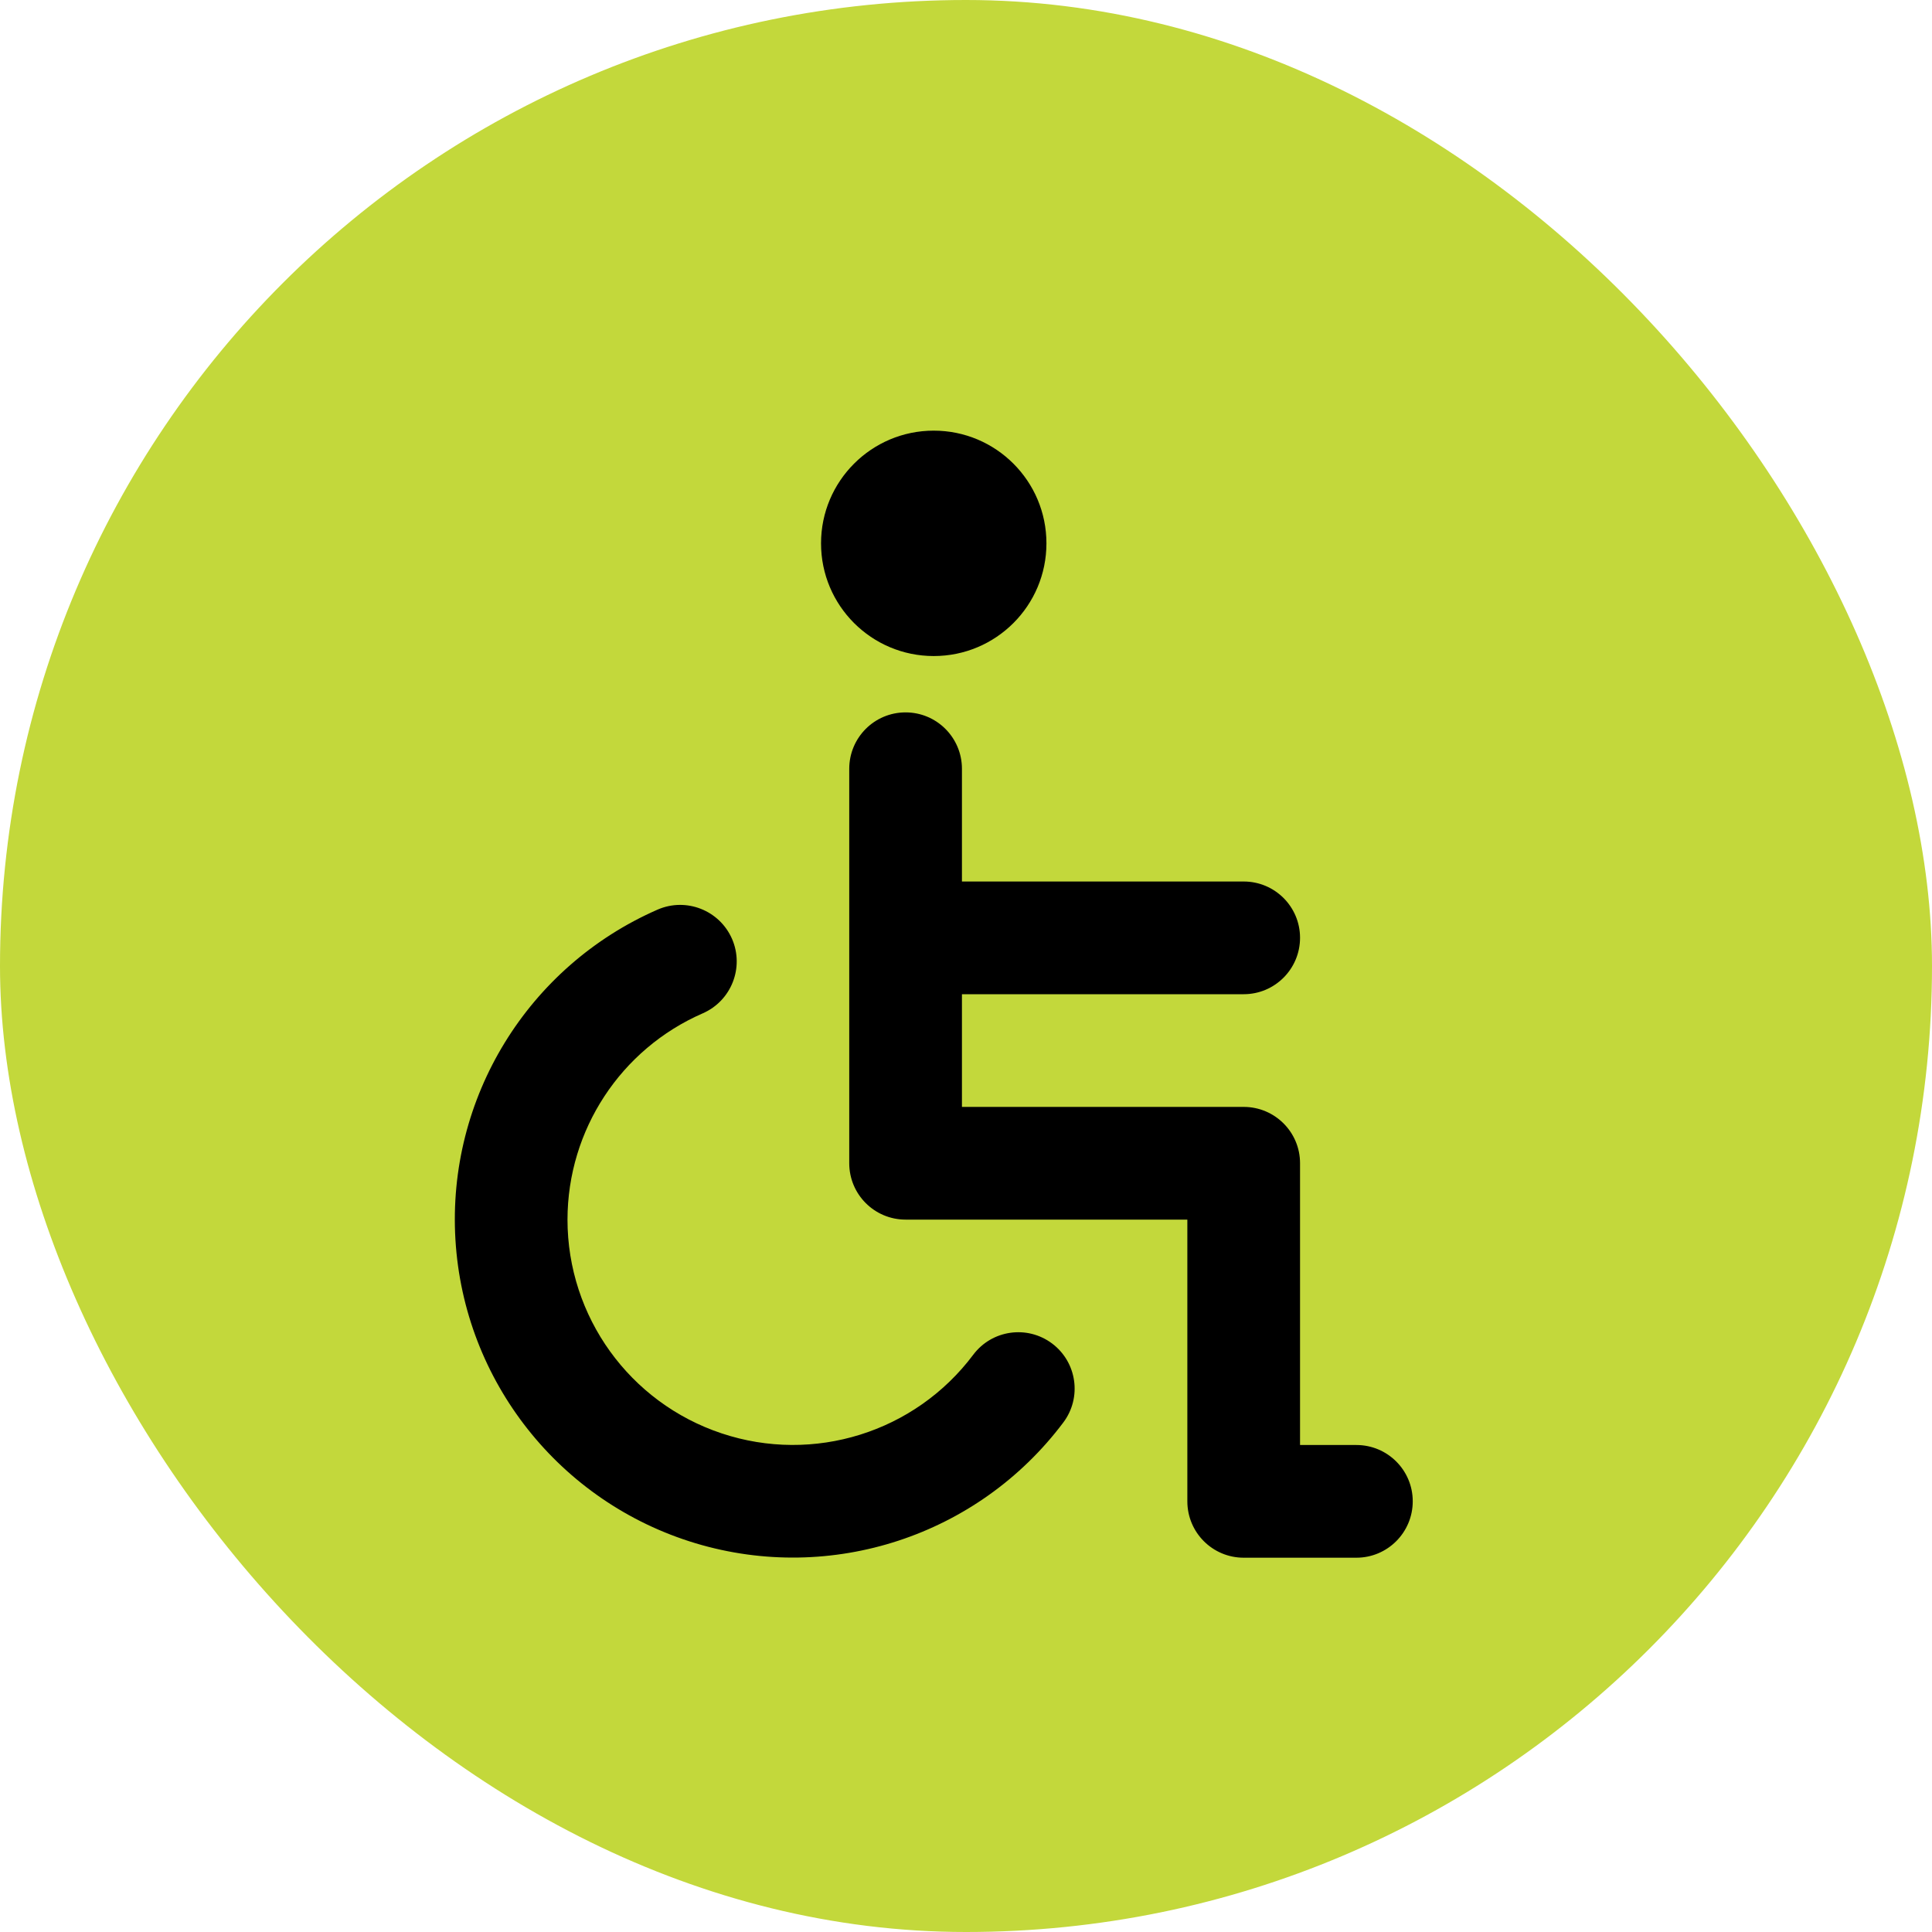 <?xml version="1.0" encoding="UTF-8"?>
<svg xmlns="http://www.w3.org/2000/svg" width="30" height="30" viewBox="0 0 30 30" fill="none">
  <rect width="30" height="30" rx="15" fill="#C3D83B"></rect>
  <path fill-rule="evenodd" clip-rule="evenodd" d="M14.499 10.187C15.466 10.187 16.249 9.404 16.249 8.437C16.249 7.471 15.466 6.687 14.499 6.687C13.533 6.687 12.749 7.471 12.749 8.437C12.749 9.404 13.533 10.187 14.499 10.187ZM21.062 22.438H20.187V18.062C20.187 17.579 19.795 17.188 19.312 17.188H14.937V15.438H19.312C19.795 15.438 20.187 15.046 20.187 14.562C20.187 14.079 19.795 13.688 19.312 13.688H14.937V11.938C14.937 11.454 14.545 11.062 14.062 11.062C13.578 11.062 13.187 11.454 13.187 11.938V18.062C13.187 18.546 13.578 18.938 14.062 18.938H18.437V23.312C18.437 23.796 18.828 24.188 19.312 24.188H21.062C21.545 24.188 21.937 23.796 21.937 23.312C21.937 22.829 21.545 22.438 21.062 22.438ZM15.112 21.037C14.208 22.242 12.634 22.734 11.205 22.257C9.776 21.781 8.812 20.444 8.812 18.937C8.814 17.547 9.638 16.29 10.912 15.735C11.356 15.541 11.56 15.024 11.367 14.579C11.173 14.135 10.656 13.931 10.212 14.124C8.194 15.006 6.94 17.052 7.072 19.25C7.204 21.448 8.693 23.33 10.802 23.964C12.91 24.597 15.19 23.848 16.512 22.087C16.802 21.7 16.723 21.152 16.337 20.862C15.95 20.572 15.402 20.65 15.112 21.037Z" fill="black"></path>
</svg>
